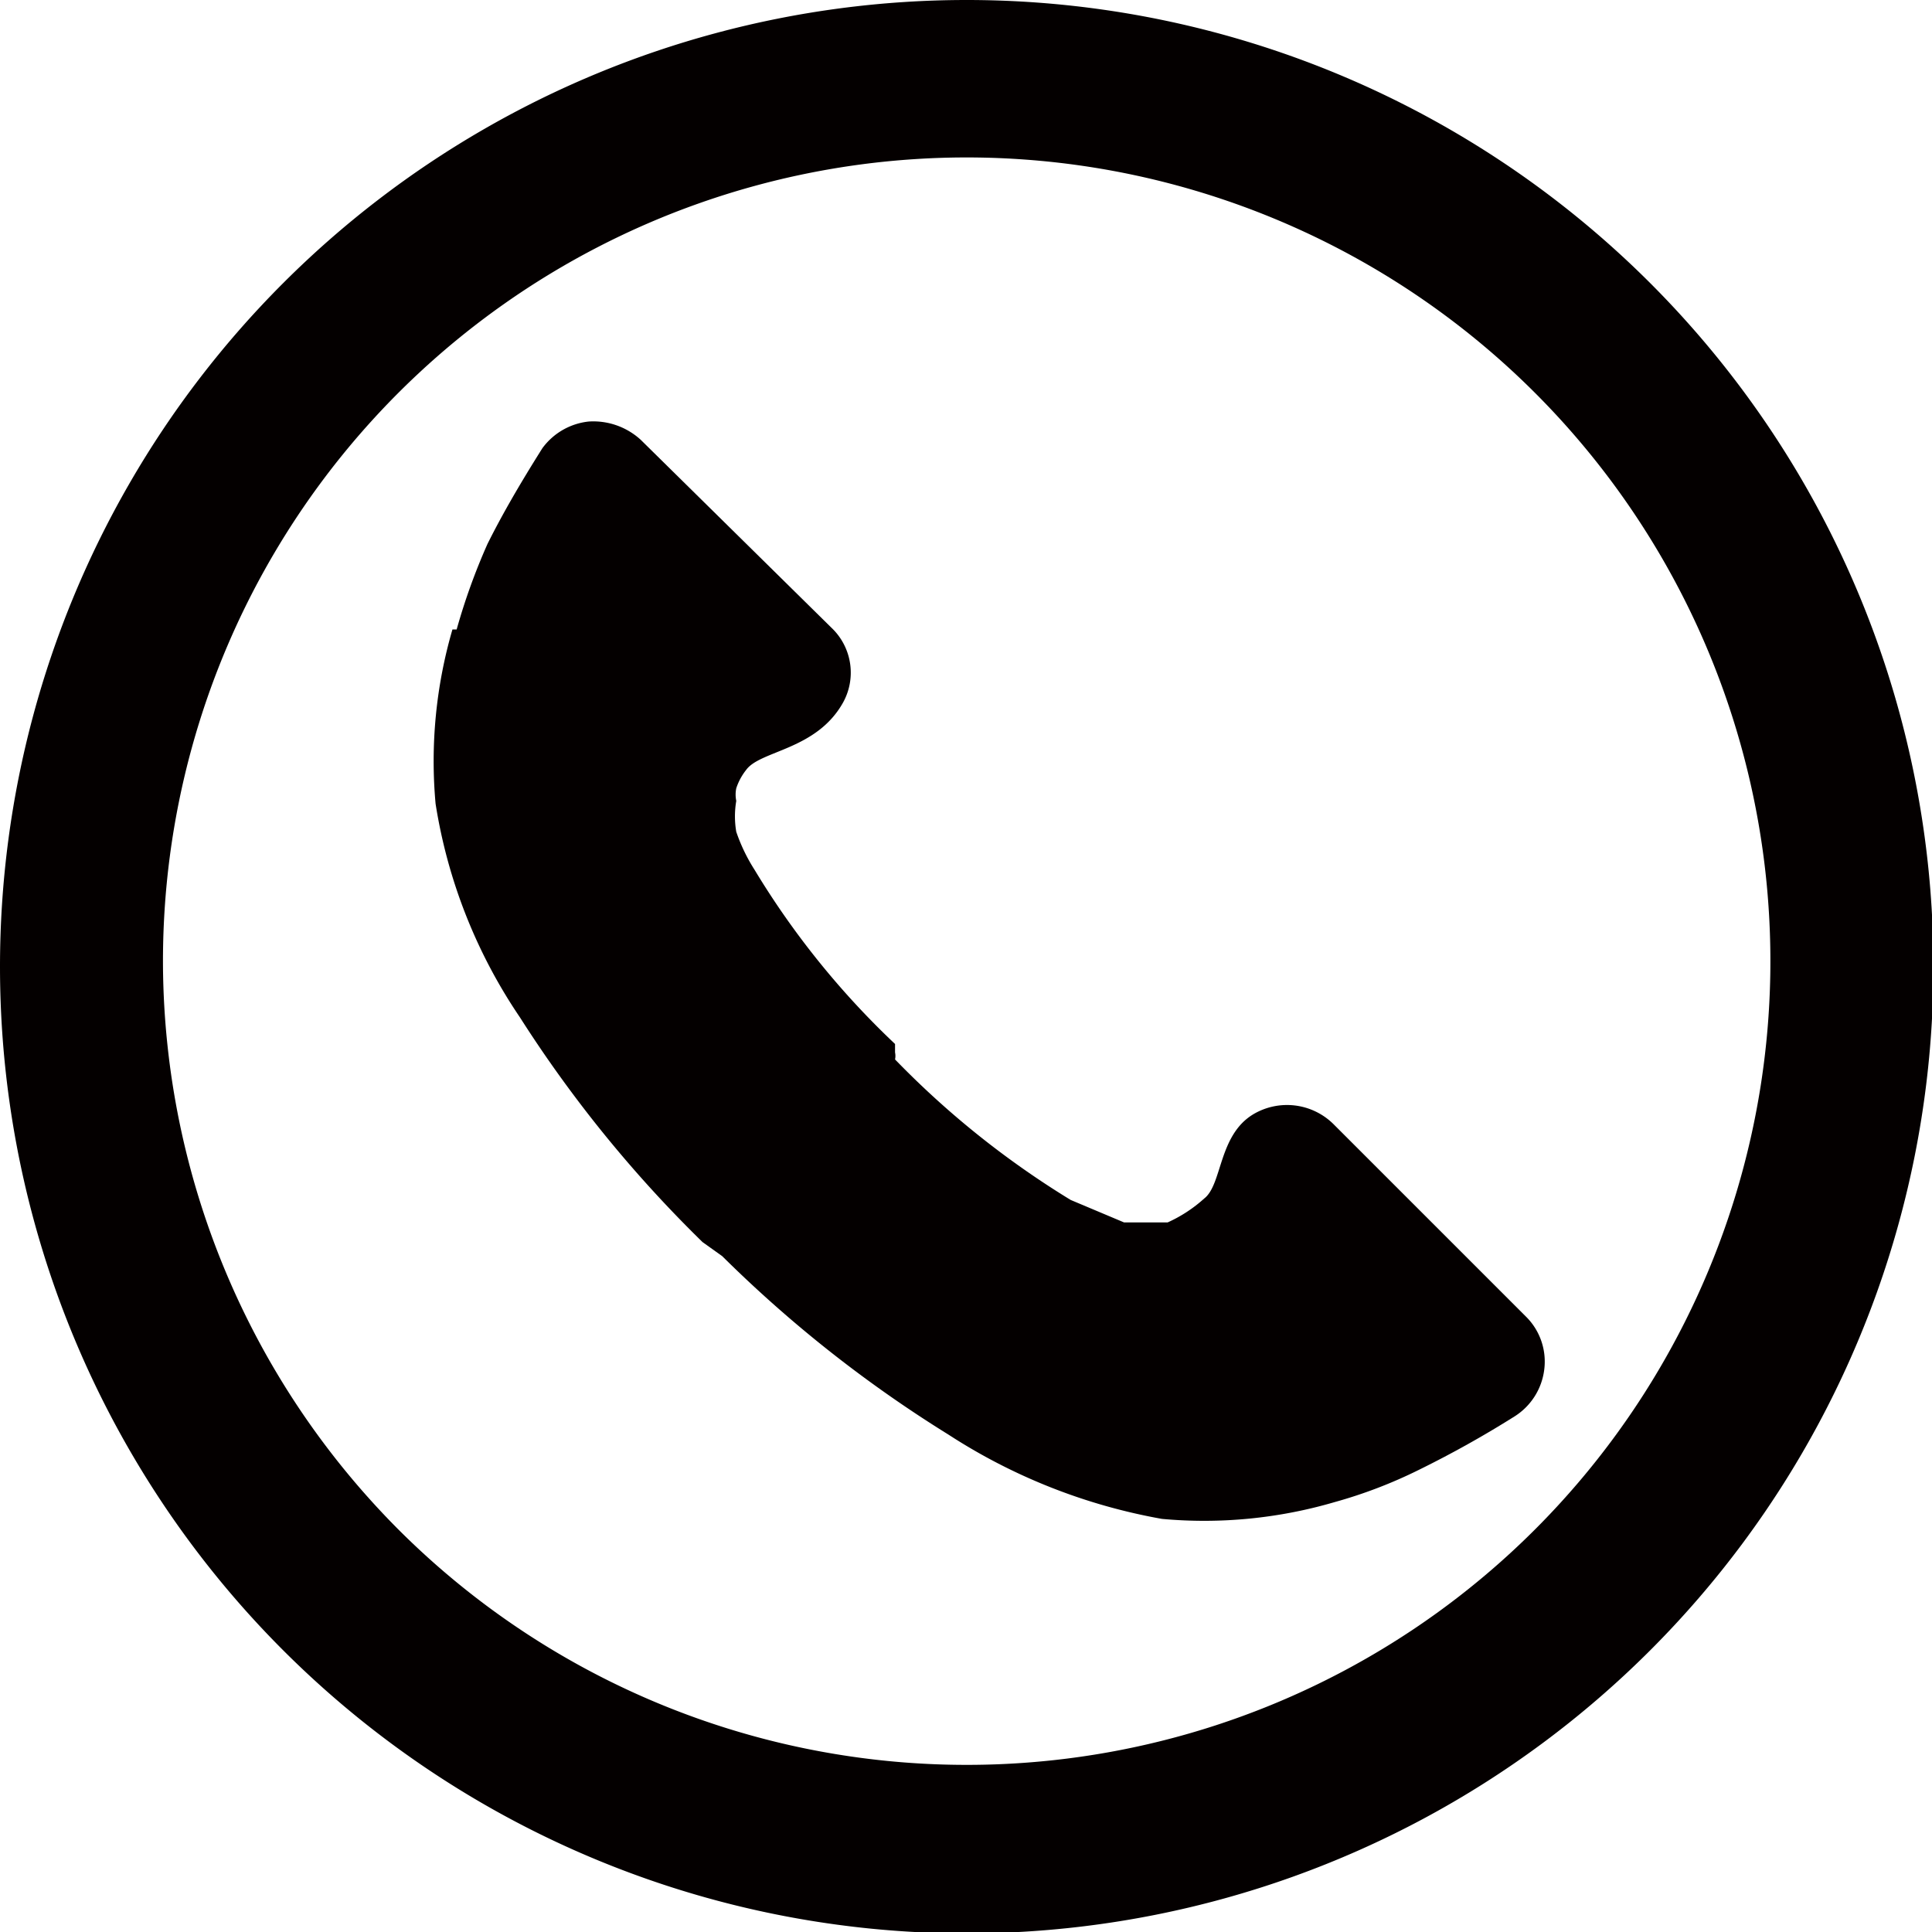 <svg xmlns="http://www.w3.org/2000/svg" viewBox="0 0 13.75 13.75"><defs><style>.cls-1{fill:#040000;}</style></defs><g id="レイヤー_2" data-name="レイヤー 2"><g id="レイヤー_1-2" data-name="レイヤー 1"><path class="cls-1" d="M0,6.88A6.88,6.88,0,1,0,6.88,0,6.88,6.88,0,0,0,0,6.88Zm1.16,0a5.72,5.72,0,1,1,1.67,4A5.74,5.74,0,0,1,1.16,6.88Z"/><path class="cls-1" d="M3.25,4.48a4.44,4.44,0,0,1,.22-.61c.1-.2.22-.41.39-.68A.47.47,0,0,1,4.19,3a.5.5,0,0,1,.37.13L5.93,4.48A.44.44,0,0,1,6,5c-.19.34-.59.34-.69.48a.42.42,0,0,0-.07.13.22.22,0,0,0,0,.09.65.65,0,0,0,0,.22,1.25,1.25,0,0,0,.13.27,5.89,5.89,0,0,0,1,1.24l0,.06a.12.12,0,0,1,0,.05,6.34,6.34,0,0,0,1.25,1L8,8.7l.22,0h.09a1,1,0,0,0,.26-.17c.13-.1.1-.45.35-.6A.47.47,0,0,1,9.49,8l1.37,1.37a.45.45,0,0,1,.13.38.46.46,0,0,1-.21.33,7.44,7.44,0,0,1-.68.38,3.37,3.37,0,0,1-.6.23h0a3.3,3.3,0,0,1-1.23.12h0a4.11,4.11,0,0,1-1.52-.6A9.09,9.09,0,0,1,5.14,8.94l0,0L5,8.84a9,9,0,0,1-1.3-1.6,3.74,3.74,0,0,1-.6-1.52h0a3.35,3.35,0,0,1,.12-1.24Z"/></g></g></svg>